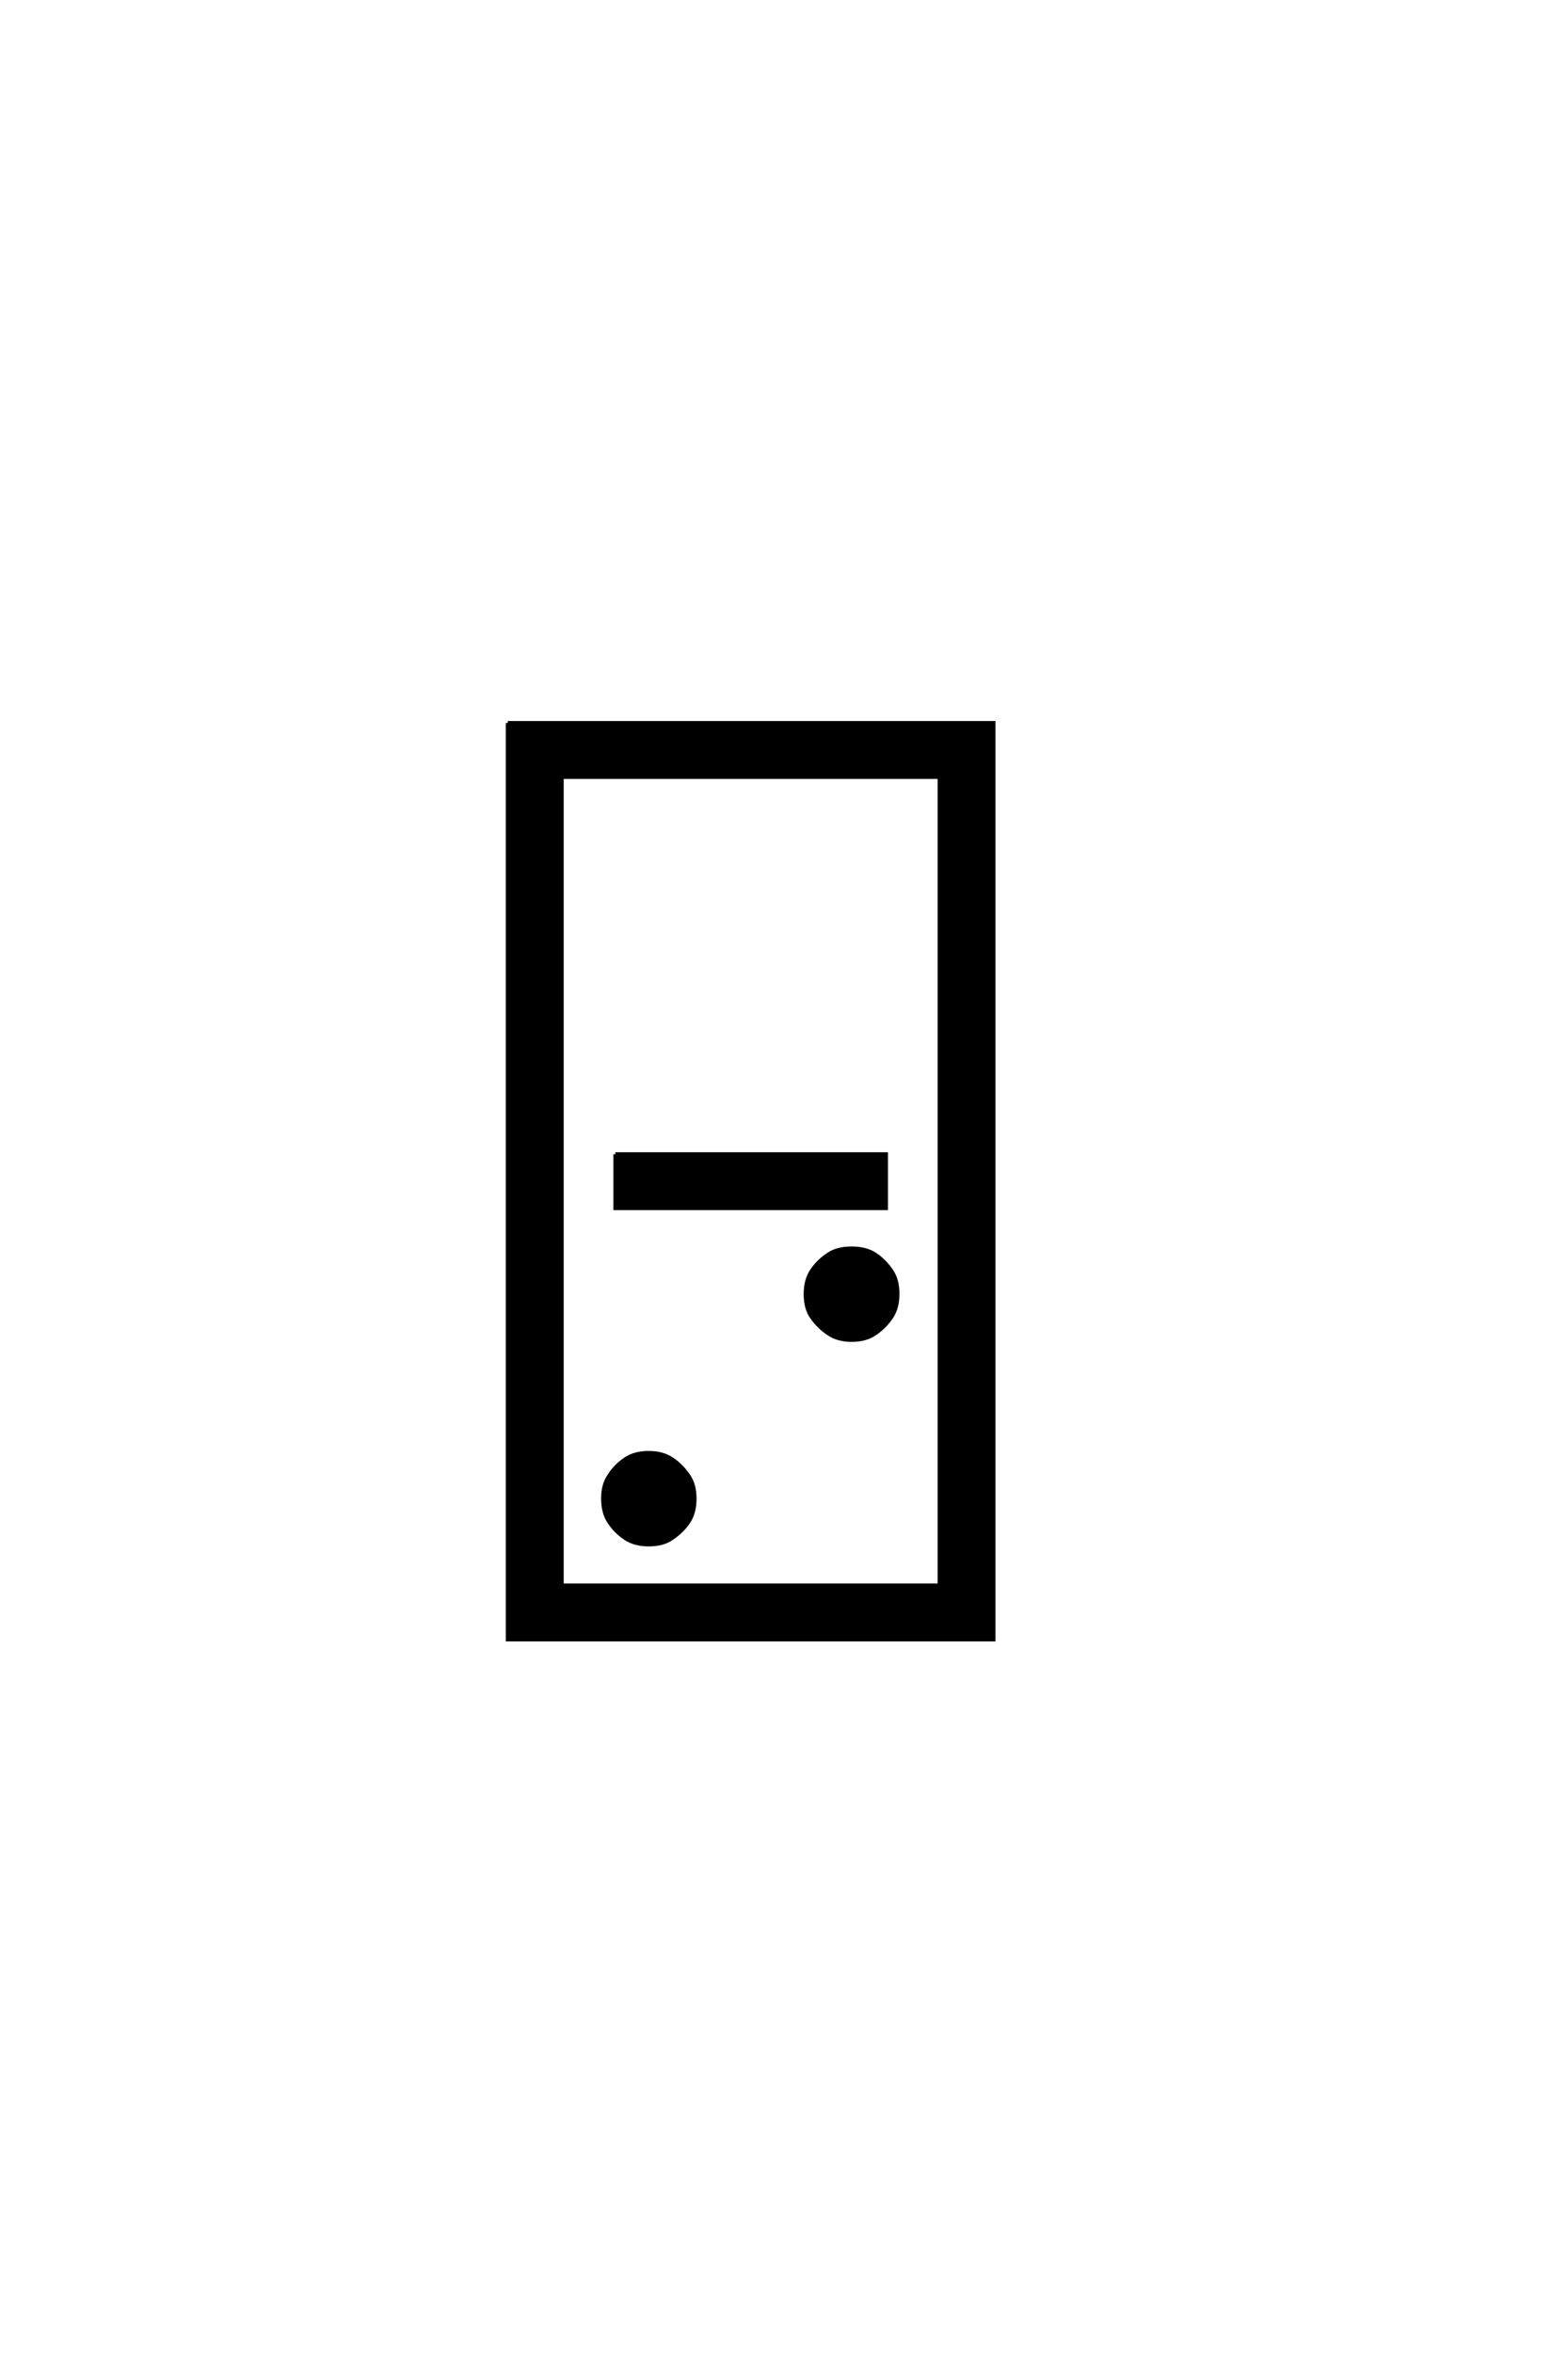 <?xml version='1.0' encoding='UTF-8'?>
<!DOCTYPE svg PUBLIC "-//W3C//DTD SVG 1.0//EN"
"http://www.w3.org/TR/2001/REC-SVG-20010904/DTD/svg10.dtd">

<svg xmlns='http://www.w3.org/2000/svg' version='1.0' width='40.0' height='60.0'>

 <g transform='scale(0.1 -0.1) translate(110.0 -370.0)'>
  <path d='M43.844 -12.109
Q43.844 -8.594 45.406 -6.344
Q46.969 -3.812 49.609 -2.047
Q51.953 -0.484 55.469 -0.484
Q58.984 -0.484 61.328 -2.047
Q63.766 -3.609 65.625 -6.344
Q67.188 -8.594 67.188 -12.156
Q67.188 -15.719 65.625 -18.062
Q63.969 -20.516 61.328 -22.266
Q59.078 -23.828 55.469 -23.828
Q51.953 -23.828 49.609 -22.266
Q47.078 -20.609 45.406 -18.062
Q43.844 -15.719 43.844 -12.109
Q43.844 -15.719 43.844 -12.109
M95.516 40.047
Q95.516 43.562 97.078 45.906
Q98.734 48.438 101.469 50.203
Q103.719 51.656 107.234 51.656
Q110.75 51.656 113.094 50.203
Q115.625 48.531 117.391 45.906
Q118.953 43.656 118.953 40.047
Q118.953 36.531 117.391 34.188
Q115.719 31.641 113.094 29.891
Q110.75 28.328 107.281 28.328
Q103.812 28.328 101.469 29.891
Q98.922 31.547 97.078 34.188
Q95.516 36.422 95.516 40.047
Q95.516 36.422 95.516 40.047
M19.531 185.641
L143.453 185.641
L143.453 -48.047
L19.531 -48.047
L19.531 185.641
L19.531 185.641
M33.297 -34.281
L129.688 -34.281
L129.688 171.875
L33.297 171.875
L33.297 -34.281
L33.297 -34.281
M46.969 75.688
L116.016 75.688
L116.016 61.922
L46.969 61.922
L46.969 75.688
' style='fill: #000000; stroke: #000000'/>
 </g>
</svg>
